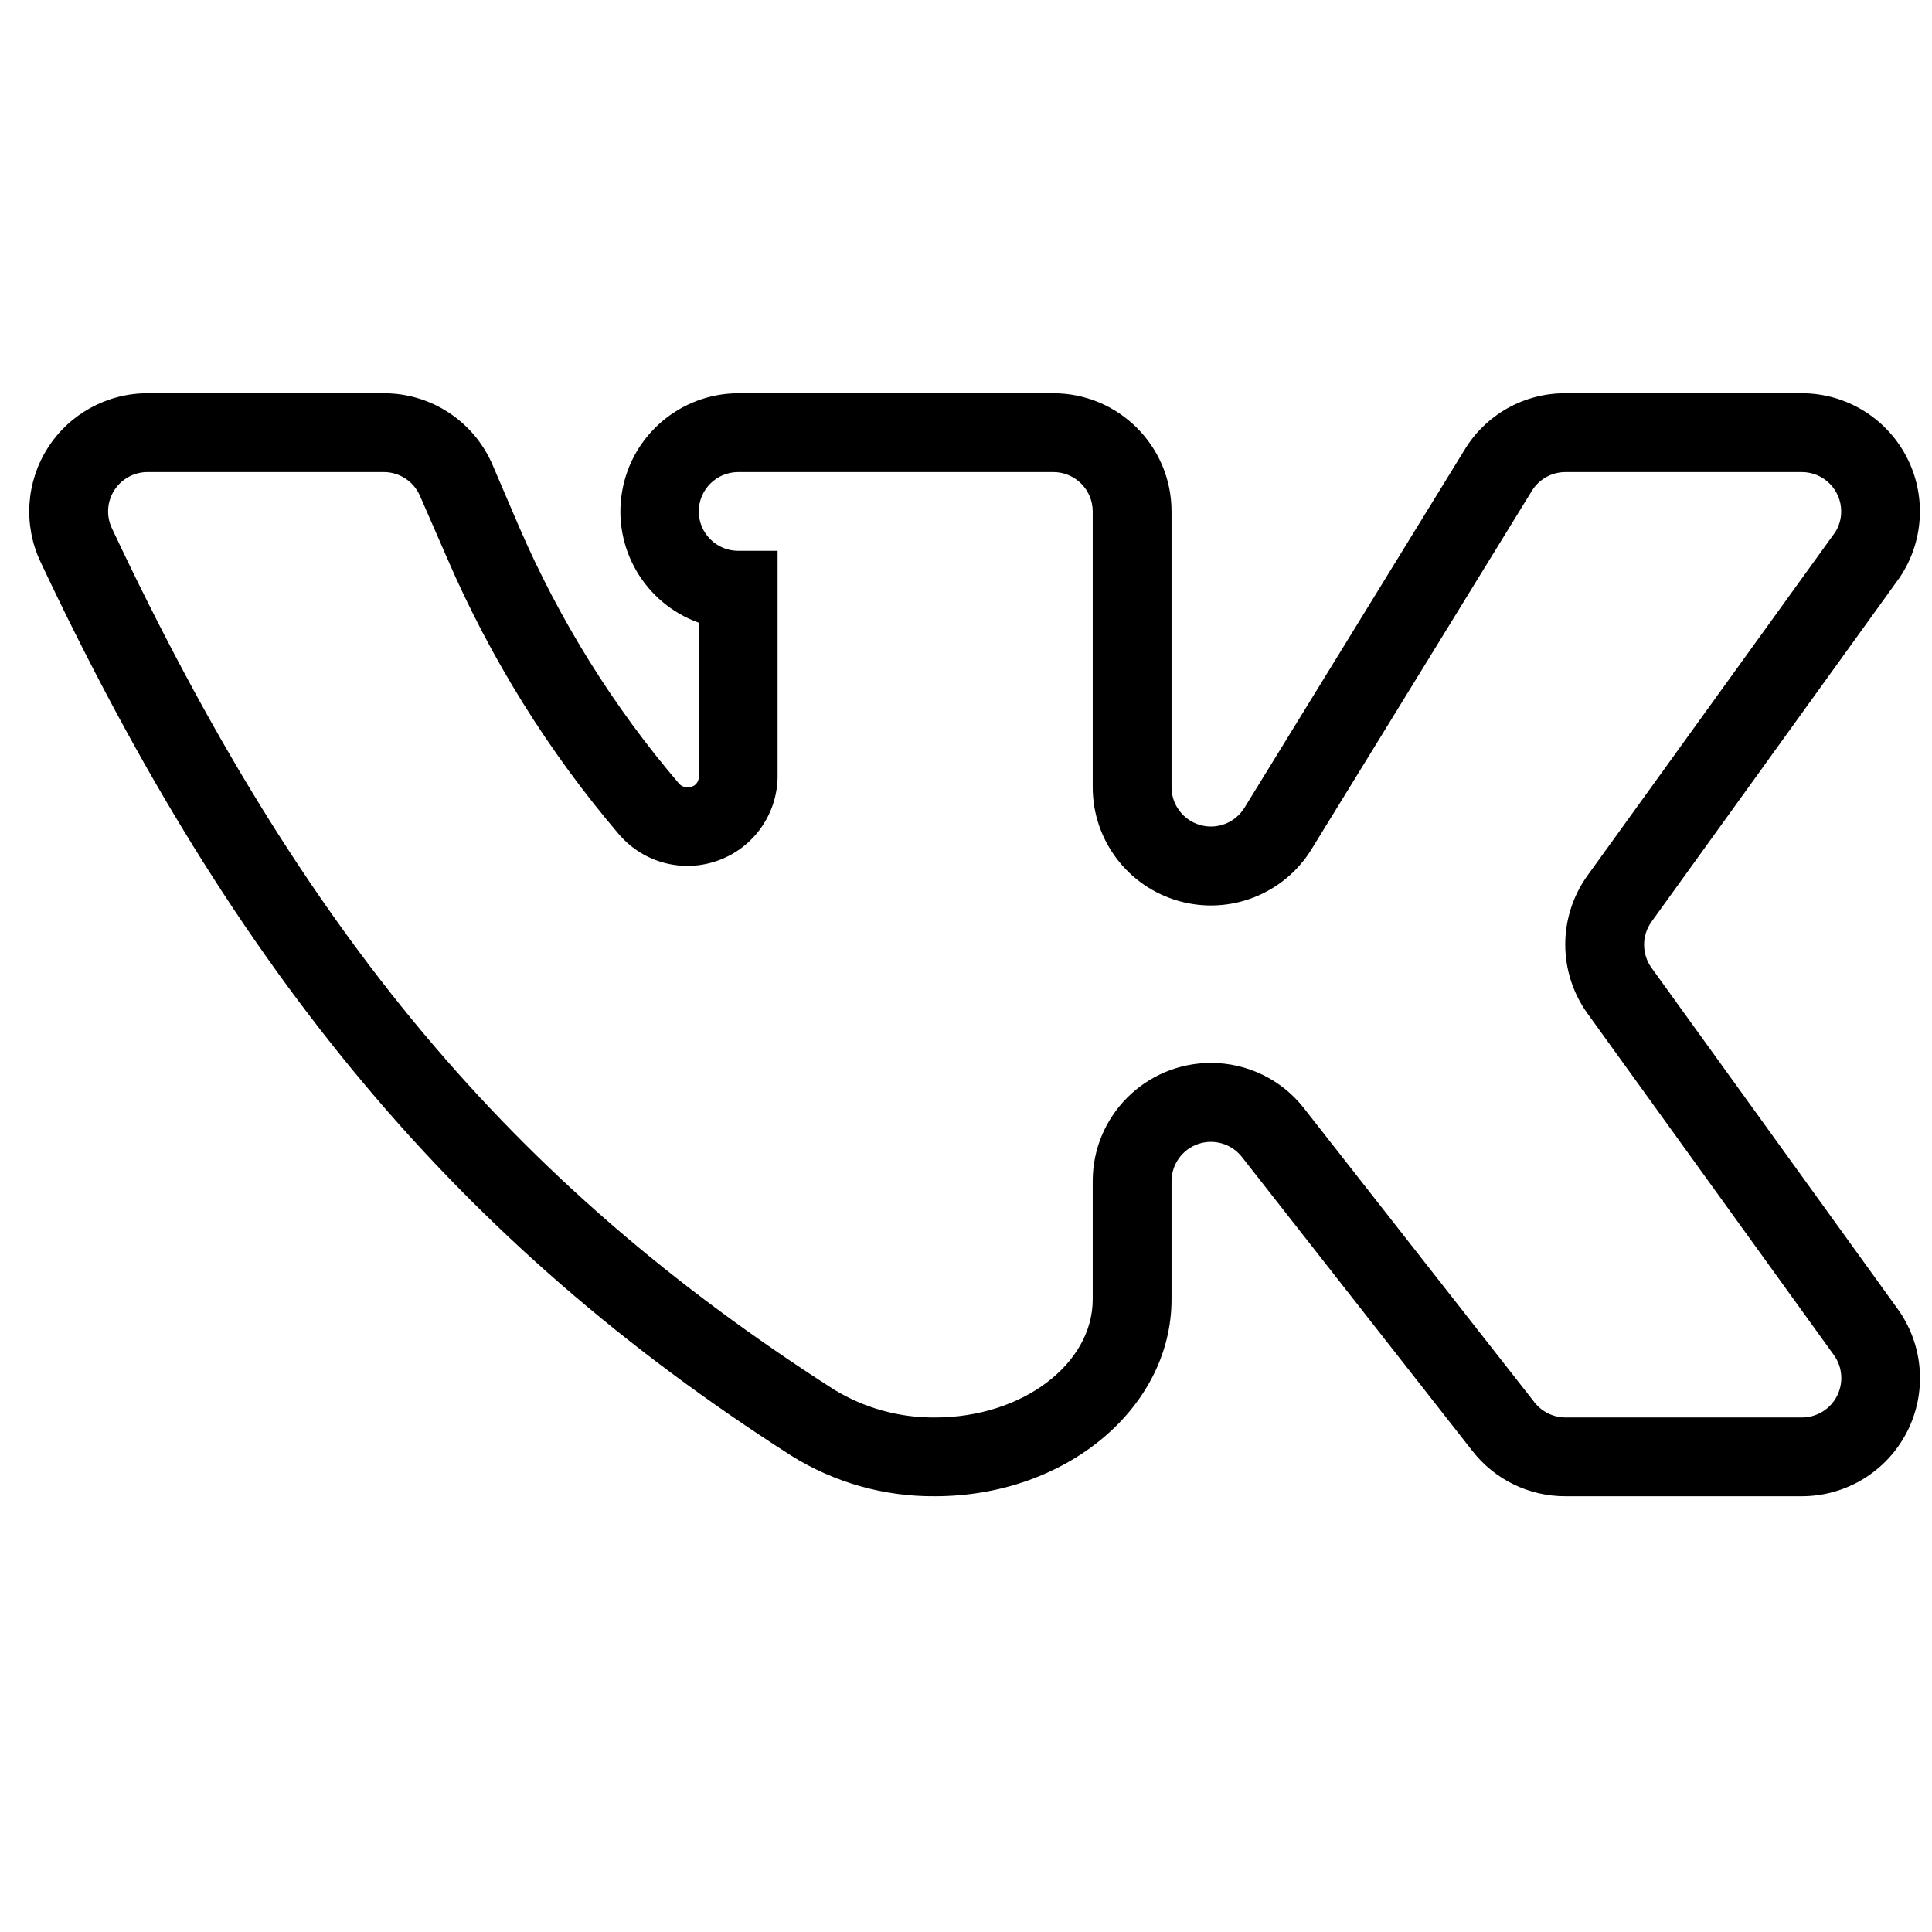<?xml version="1.0" encoding="UTF-8"?> <svg xmlns="http://www.w3.org/2000/svg" width="29" height="29" viewBox="0 0 29 29" fill="none"><g clip-path="url(#clip0_2103_253)"><path d="M27.046 22.459H23.498C22.952 22.461 22.436 22.209 22.101 21.779L18.642 17.367C18.487 17.169 18.223 17.09 17.984 17.172C17.746 17.254 17.586 17.477 17.585 17.729V19.503C17.585 21.136 15.996 22.459 14.037 22.459C13.271 22.466 12.52 22.253 11.871 21.846C6.905 18.668 3.534 14.654 0.607 8.431C0.349 7.882 0.39 7.239 0.715 6.727C1.04 6.214 1.605 5.904 2.211 5.903H5.759C6.469 5.901 7.111 6.323 7.392 6.975L7.791 7.906C8.395 9.305 9.204 10.606 10.194 11.764C10.226 11.799 10.272 11.818 10.319 11.816C10.363 11.82 10.406 11.806 10.439 11.776C10.471 11.747 10.49 11.705 10.489 11.661V9.347C9.678 9.057 9.192 8.226 9.338 7.377C9.484 6.528 10.219 5.906 11.081 5.903H15.811C16.791 5.903 17.585 6.697 17.585 7.677V11.816C17.585 12.08 17.761 12.312 18.015 12.384C18.269 12.456 18.54 12.351 18.679 12.126L21.983 6.753C22.303 6.223 22.878 5.9 23.498 5.903H27.046C27.701 5.903 28.303 6.265 28.611 6.844C28.919 7.422 28.882 8.124 28.516 8.667L24.791 13.834C24.641 14.041 24.641 14.321 24.791 14.529L28.487 19.651C28.875 20.191 28.928 20.903 28.624 21.495C28.32 22.087 27.711 22.459 27.046 22.459ZM18.176 15.955C18.722 15.954 19.238 16.205 19.573 16.635L23.032 21.048C23.144 21.192 23.316 21.276 23.498 21.277H27.046C27.268 21.277 27.473 21.153 27.574 20.955C27.675 20.756 27.657 20.518 27.526 20.338L23.831 15.216C23.383 14.596 23.383 13.759 23.831 13.139L27.548 7.987C27.607 7.894 27.637 7.787 27.637 7.677C27.637 7.35 27.372 7.086 27.046 7.086H23.498C23.293 7.086 23.103 7.192 22.995 7.366L19.691 12.74C19.278 13.419 18.462 13.741 17.696 13.525C16.93 13.31 16.402 12.611 16.402 11.816V7.677C16.402 7.35 16.137 7.086 15.811 7.086H11.081C10.754 7.086 10.489 7.35 10.489 7.677C10.489 8.003 10.754 8.268 11.081 8.268H11.672V11.661C11.665 12.222 11.313 12.721 10.786 12.914C10.259 13.108 9.668 12.956 9.299 12.533C8.234 11.286 7.362 9.885 6.712 8.379L6.306 7.448C6.213 7.228 5.998 7.085 5.759 7.086H2.211C2.009 7.087 1.822 7.191 1.714 7.361C1.606 7.532 1.593 7.746 1.679 7.928C4.54 14.011 7.681 17.759 12.514 20.855C12.972 21.136 13.5 21.282 14.037 21.277C15.338 21.277 16.402 20.479 16.402 19.503V17.729C16.402 16.749 17.196 15.955 18.176 15.955Z" fill="black"></path></g><defs><clipPath id="clip0_2103_253"><rect width="28.381" height="28.327" fill="white" transform="translate(0.439)"></rect></clipPath></defs></svg> 